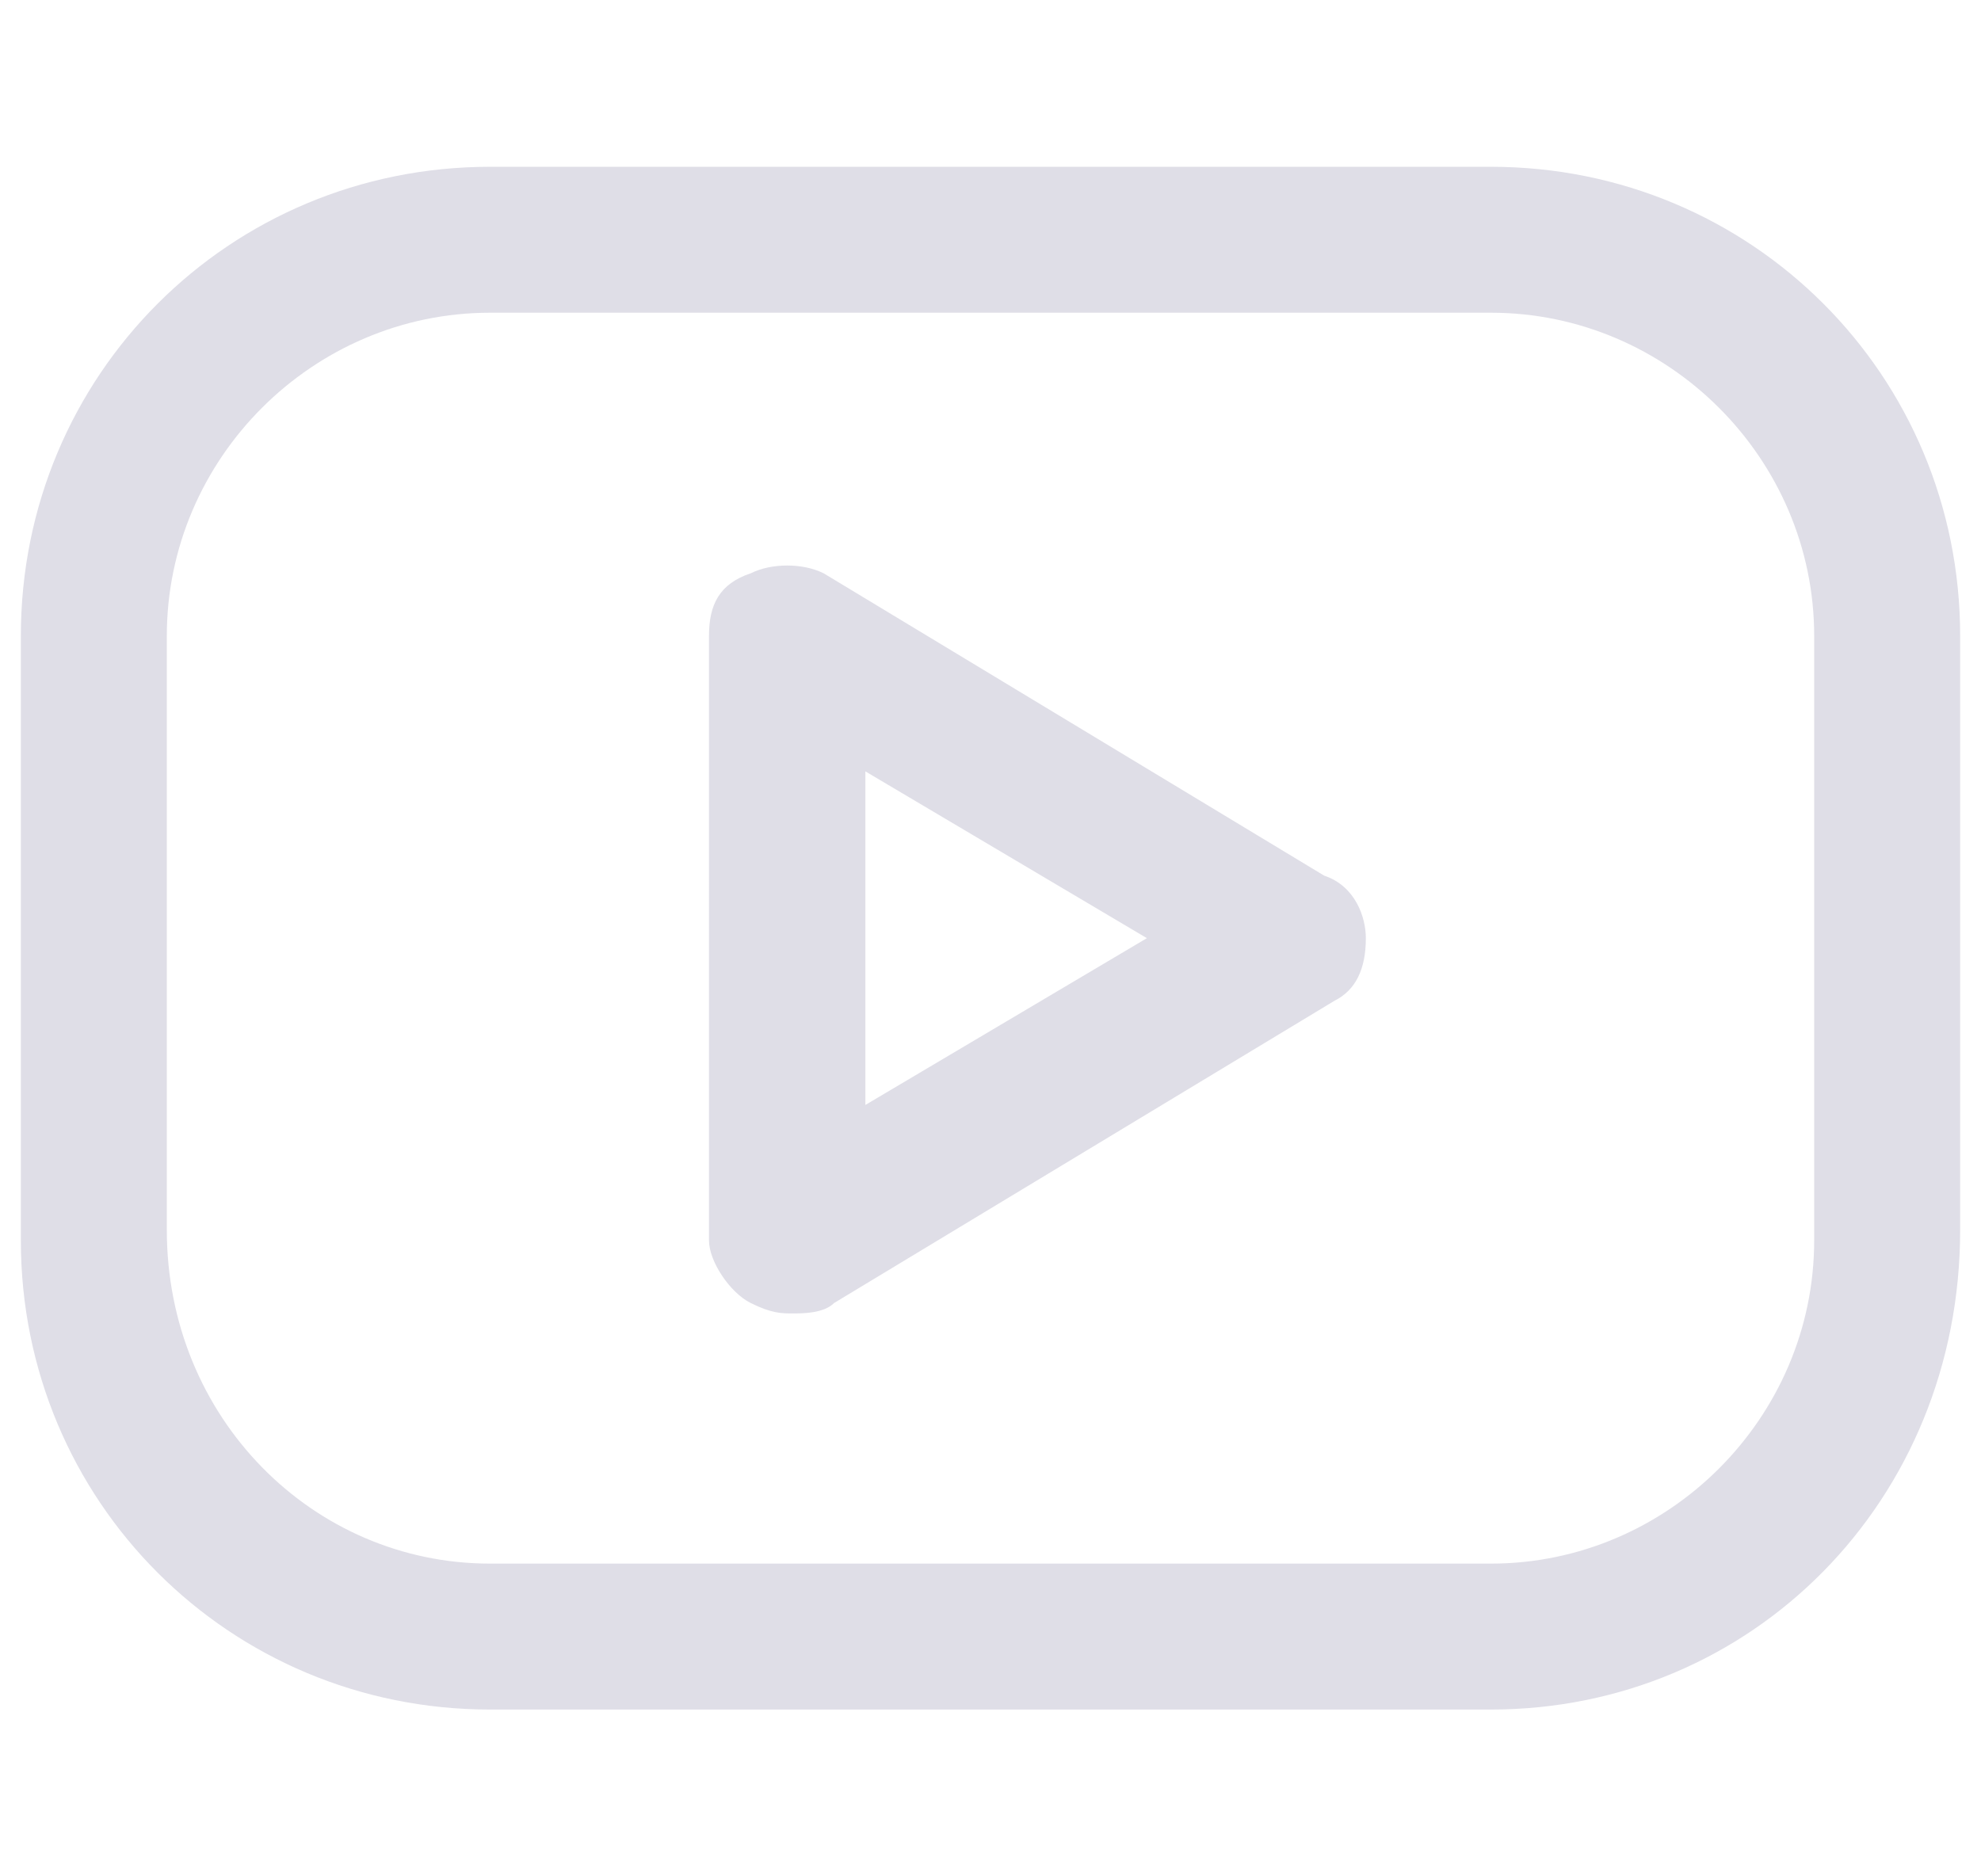 <?xml version="1.0" encoding="utf-8"?>
<!-- Generator: Adobe Illustrator 26.4.1, SVG Export Plug-In . SVG Version: 6.00 Build 0)  -->
<svg version="1.1" id="Camada_1" xmlns="http://www.w3.org/2000/svg" xmlns:xlink="http://www.w3.org/1999/xlink" x="0px" y="0px"
	 viewBox="0 0 19 18" style="enable-background:new 0 0 19 18;" xml:space="preserve">
<style type="text/css">
	.st0{fill:#DFDEE7;}
</style>
<g>
	<g>
		<path class="st0" d="M14.3,16.4H4.7c-2.5,0-4.5-2-4.5-4.5V6.1c0-2.5,2-4.5,4.5-4.5h9.6c2.5,0,4.5,2,4.5,4.5v5.7
			C18.8,14.4,16.8,16.4,14.3,16.4z M4.7,3C3,3,1.6,4.4,1.6,6.1v5.7C1.6,13.6,3,15,4.7,15h9.6c1.7,0,3.1-1.4,3.1-3.1V6.1
			C17.4,4.4,16,3,14.3,3H4.7z"/>
	</g>
	<g>
		<path class="st0" d="M7.6,12.6c-0.1,0-0.2,0-0.4-0.1c-0.2-0.1-0.4-0.4-0.4-0.6V6.1c0-0.3,0.1-0.5,0.4-0.6c0.2-0.1,0.5-0.1,0.7,0
			l4.8,2.9C13,8.5,13.1,8.8,13.1,9c0,0.3-0.1,0.5-0.3,0.6L8,12.5C7.9,12.6,7.7,12.6,7.6,12.6z M8.3,7.4v3.2L11,9L8.3,7.4z"/>
	</g>
</g>
</svg>
